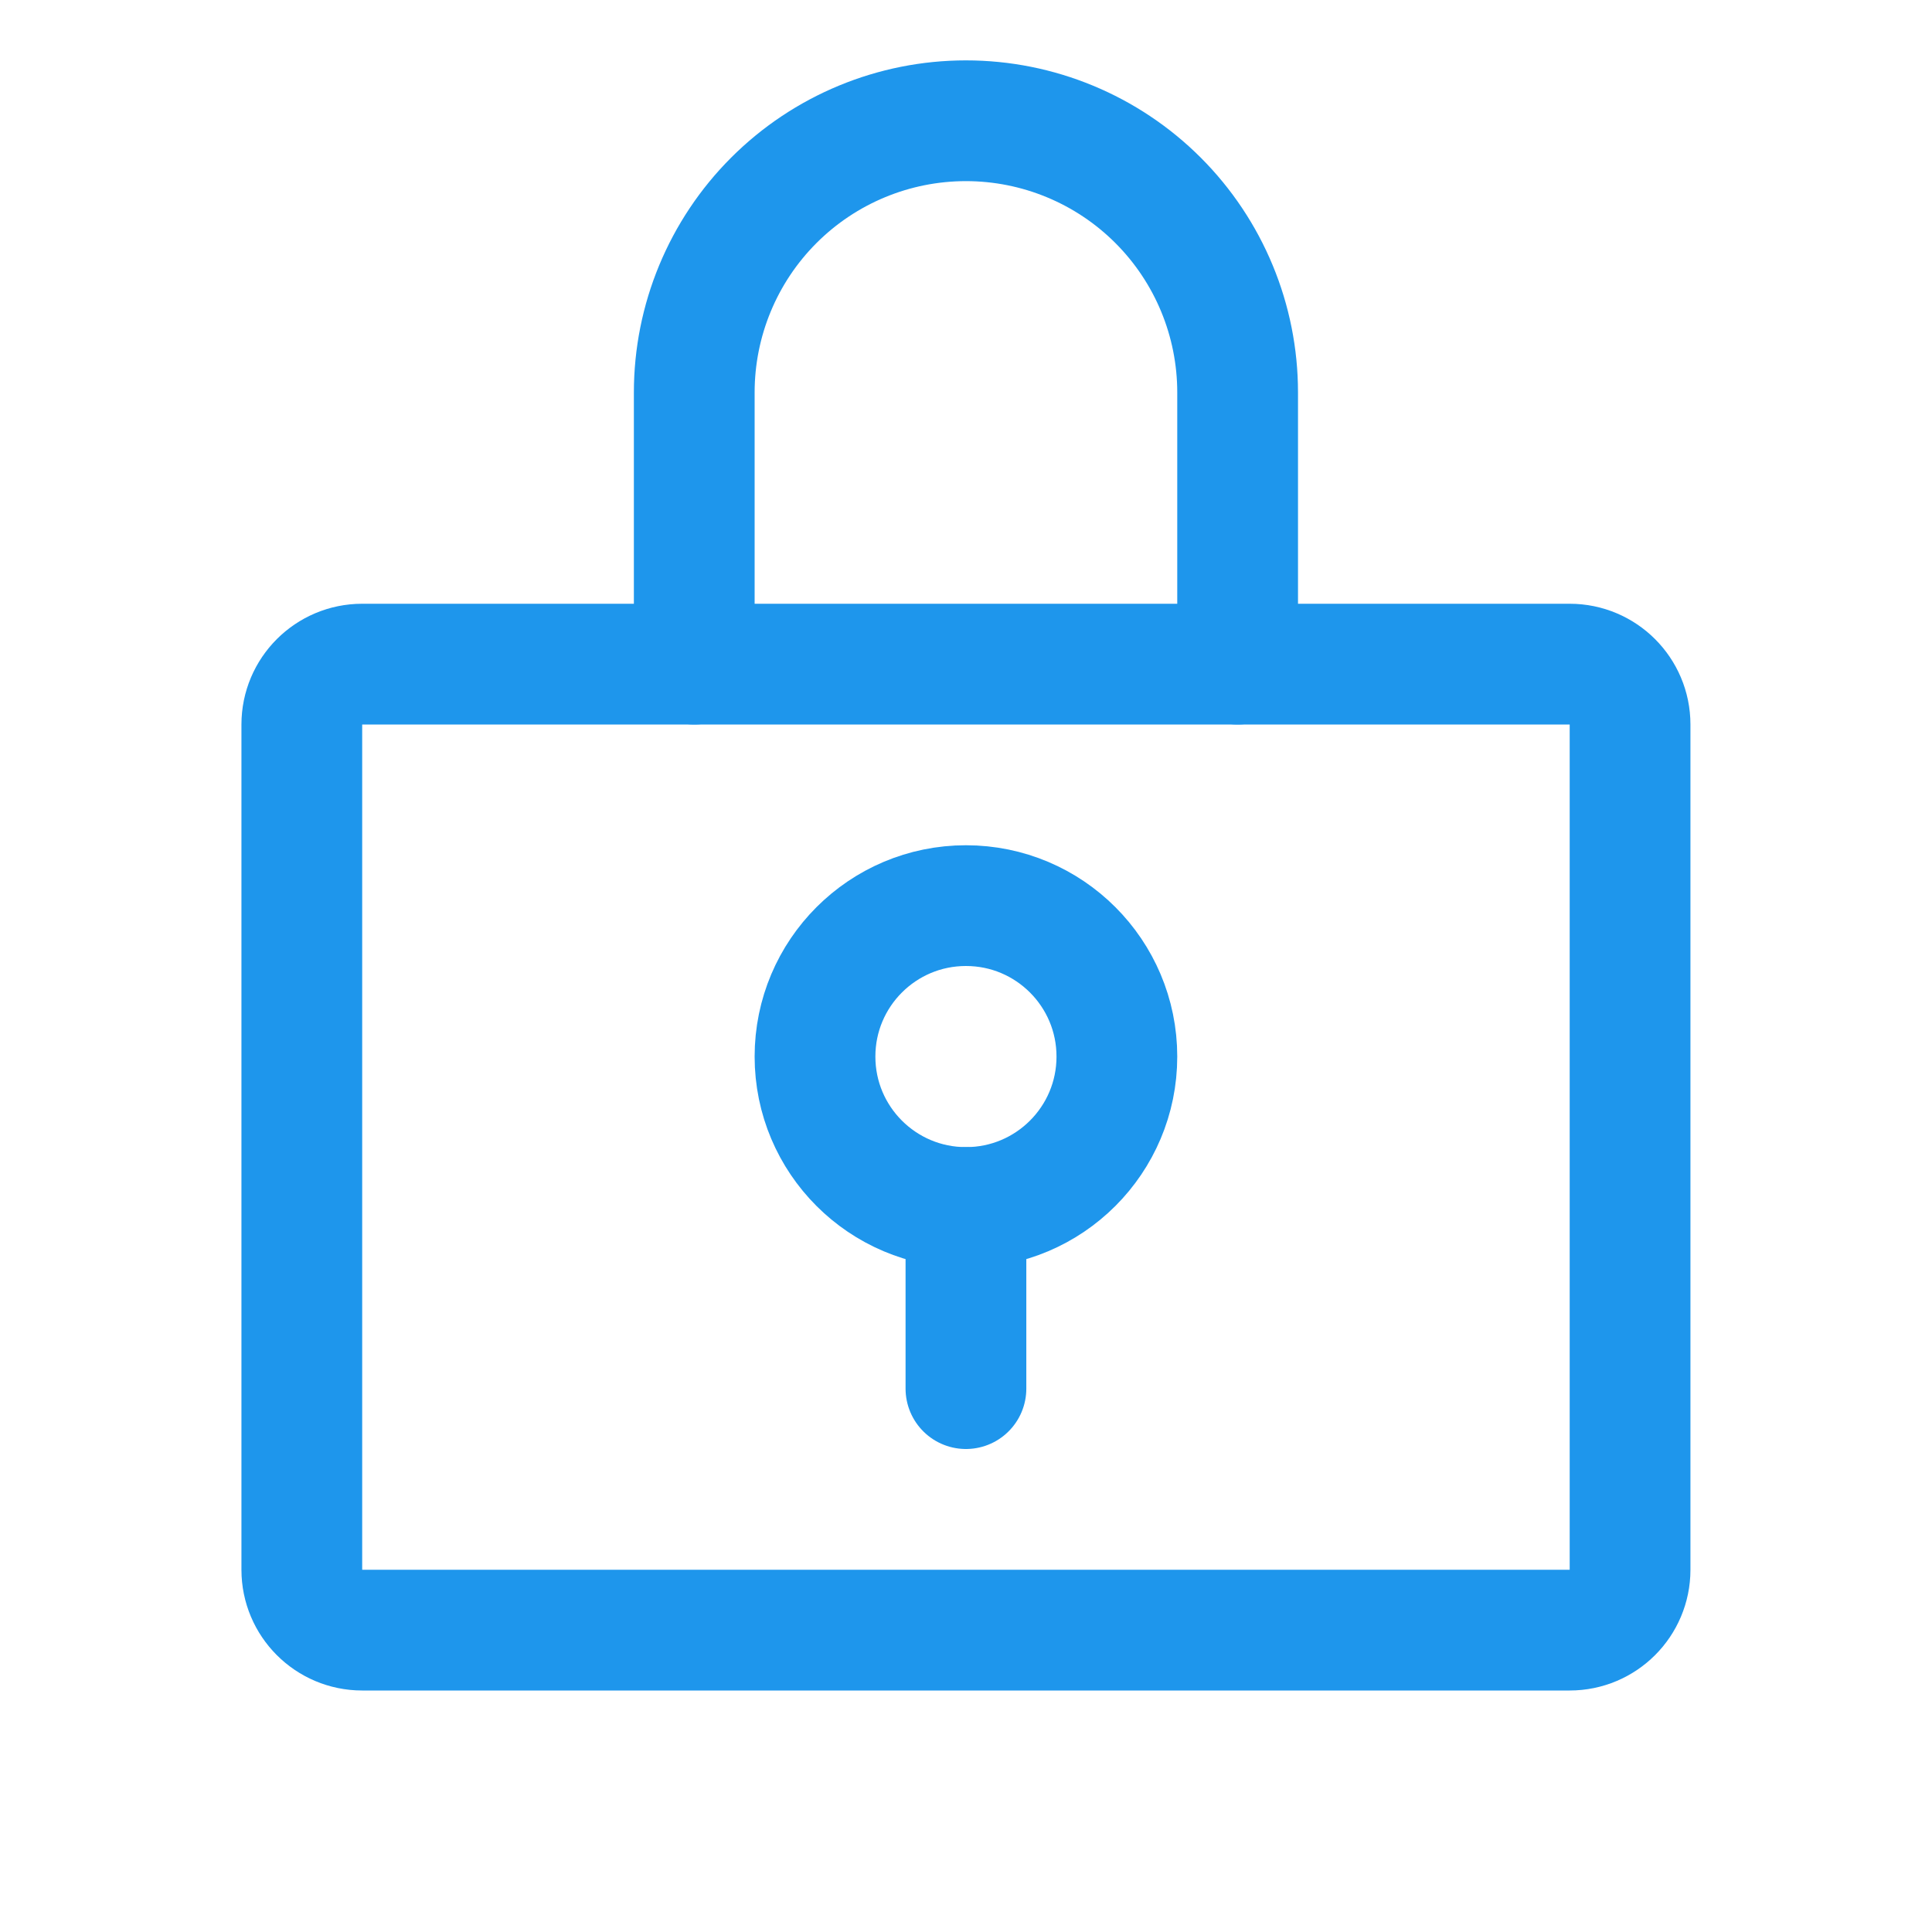 <svg width="32" height="32" viewBox="0 0 32 32" fill="none" xmlns="http://www.w3.org/2000/svg">
<path d="M15.999 20C17.38 20 18.499 18.881 18.499 17.5C18.499 16.119 17.38 15 15.999 15C14.618 15 13.499 16.119 13.499 17.5C13.499 18.881 14.618 20 15.999 20Z" stroke="#1E96EC" stroke-width="2" stroke-linecap="round" stroke-linejoin="round"/>
<path d="M15.999 20V23" stroke="#1E96EC" stroke-width="2" stroke-linecap="round" stroke-linejoin="round"/>
<path d="M25.999 11H5.999C5.447 11 4.999 11.448 4.999 12V26C4.999 26.552 5.447 27 5.999 27H25.999C26.551 27 26.999 26.552 26.999 26V12C26.999 11.448 26.551 11 25.999 11Z" stroke="#1E96EC" stroke-width="2" stroke-linecap="round" stroke-linejoin="round"/>
<path d="M11.499 11V6.5C11.499 5.307 11.973 4.162 12.817 3.318C13.661 2.474 14.806 2 15.999 2C17.192 2 18.337 2.474 19.181 3.318C20.025 4.162 20.499 5.307 20.499 6.5V11" stroke="#1E96EC" stroke-width="2" stroke-linecap="round" stroke-linejoin="round"/>
</svg>
